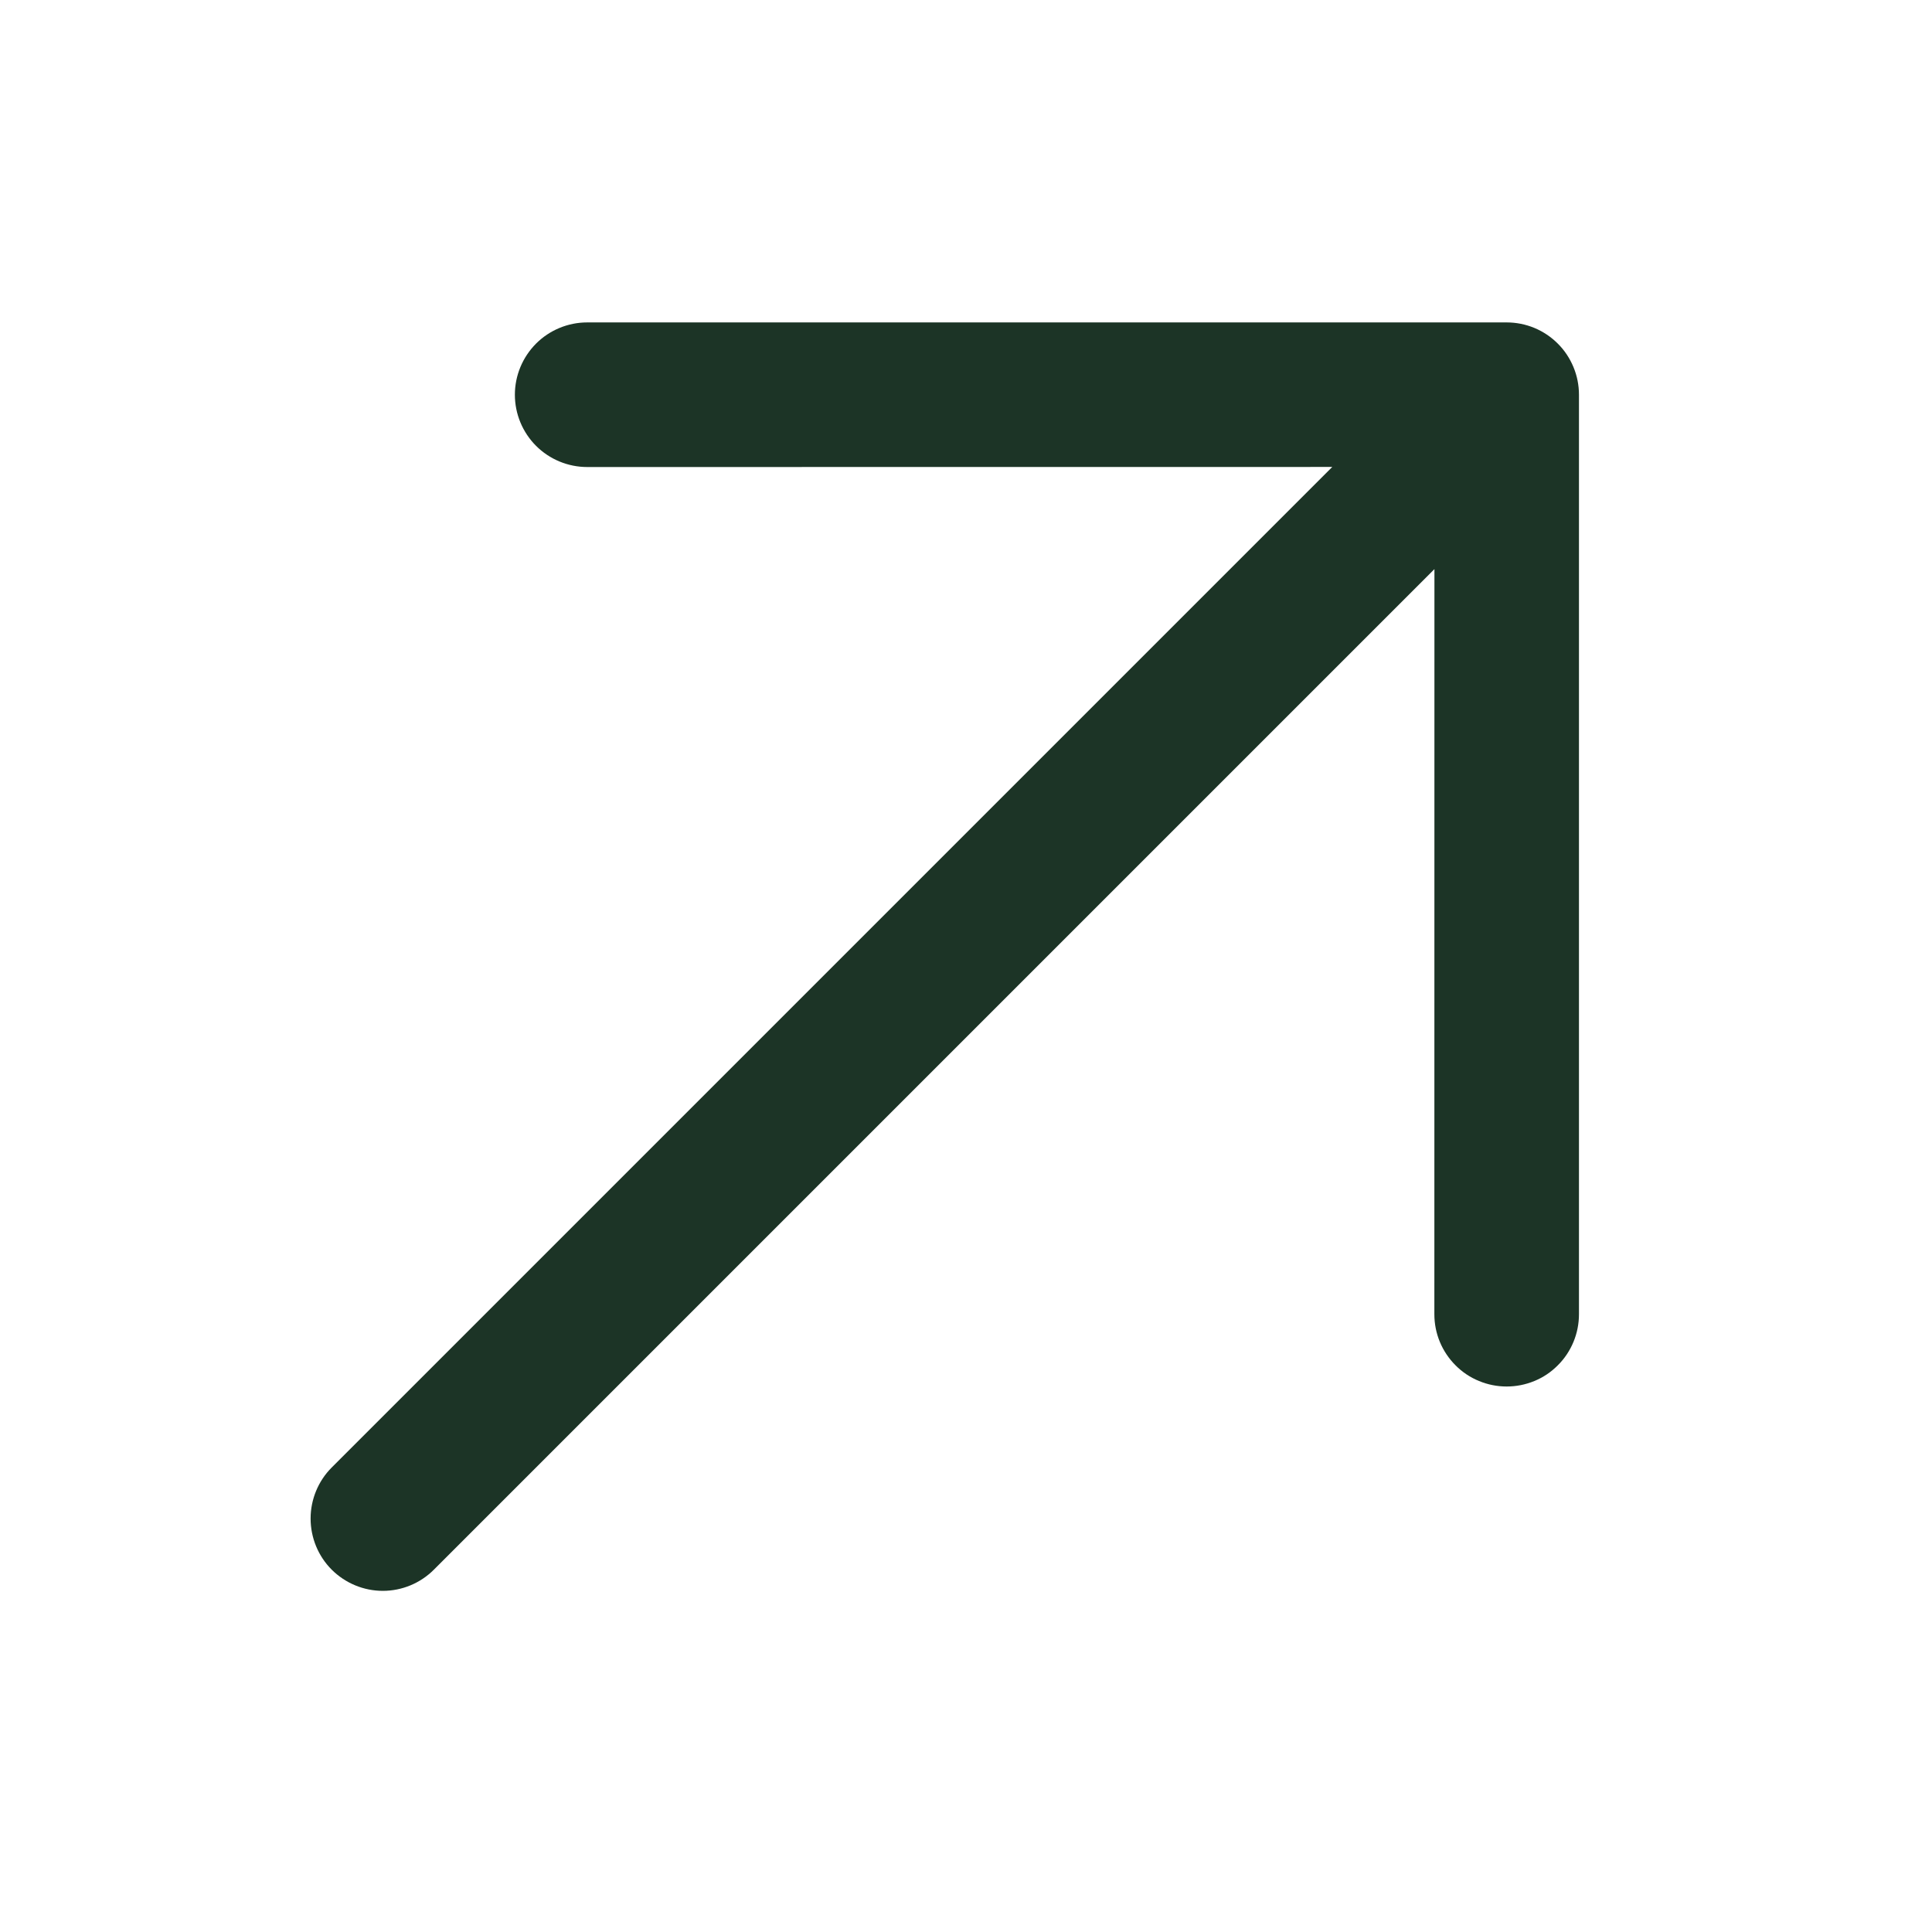 <svg xmlns="http://www.w3.org/2000/svg" width="26" height="26" viewBox="0 0 26 26" fill="none"><g filter="url(#filter0_d_533_164)"><path d="M20.276 14.659C20.148 14.659 20.022 14.634 19.904 14.585C19.786 14.537 19.678 14.465 19.588 14.374C19.498 14.284 19.426 14.177 19.377 14.059C19.328 13.941 19.303 13.814 19.303 13.687L19.304 3.659L5.839 17.124C5.657 17.306 5.41 17.409 5.152 17.409C4.894 17.409 4.647 17.306 4.464 17.124C4.282 16.942 4.18 16.694 4.18 16.436C4.18 16.179 4.282 15.931 4.464 15.749L17.929 2.284L7.902 2.285C7.644 2.285 7.396 2.182 7.214 2C7.032 1.818 6.929 1.57 6.929 1.312C6.929 1.054 7.032 0.807 7.214 0.624C7.396 0.442 7.644 0.339 7.902 0.339H20.276C20.404 0.339 20.53 0.364 20.649 0.413C20.767 0.462 20.874 0.534 20.964 0.624C21.055 0.714 21.126 0.822 21.175 0.94C21.224 1.058 21.249 1.184 21.249 1.312V13.687C21.249 13.814 21.224 13.941 21.175 14.059C21.126 14.177 21.055 14.284 20.964 14.374C20.874 14.465 20.767 14.537 20.649 14.585C20.53 14.634 20.404 14.659 20.276 14.659Z" fill="#1C3426"></path></g><defs><filter id="filter0_d_533_164" x="0.18" y="0.339" width="25.07" height="25.069" filterUnits="userSpaceOnUse" color-interpolation-filters="sRGB"><feFlood flood-opacity="0" result="BackgroundImageFix"></feFlood><feColorMatrix in="SourceAlpha" type="matrix" values="0 0 0 0 0 0 0 0 0 0 0 0 0 0 0 0 0 0 127 0" result="hardAlpha"></feColorMatrix><feOffset dy="4"></feOffset><feGaussianBlur stdDeviation="2"></feGaussianBlur><feComposite in2="hardAlpha" operator="out"></feComposite><feColorMatrix type="matrix" values="0 0 0 0 0 0 0 0 0 0 0 0 0 0 0 0 0 0 0.25 0"></feColorMatrix><feBlend mode="normal" in2="BackgroundImageFix" result="effect1_dropShadow_533_164"></feBlend><feBlend mode="normal" in="SourceGraphic" in2="effect1_dropShadow_533_164" result="shape"></feBlend></filter></defs></svg>